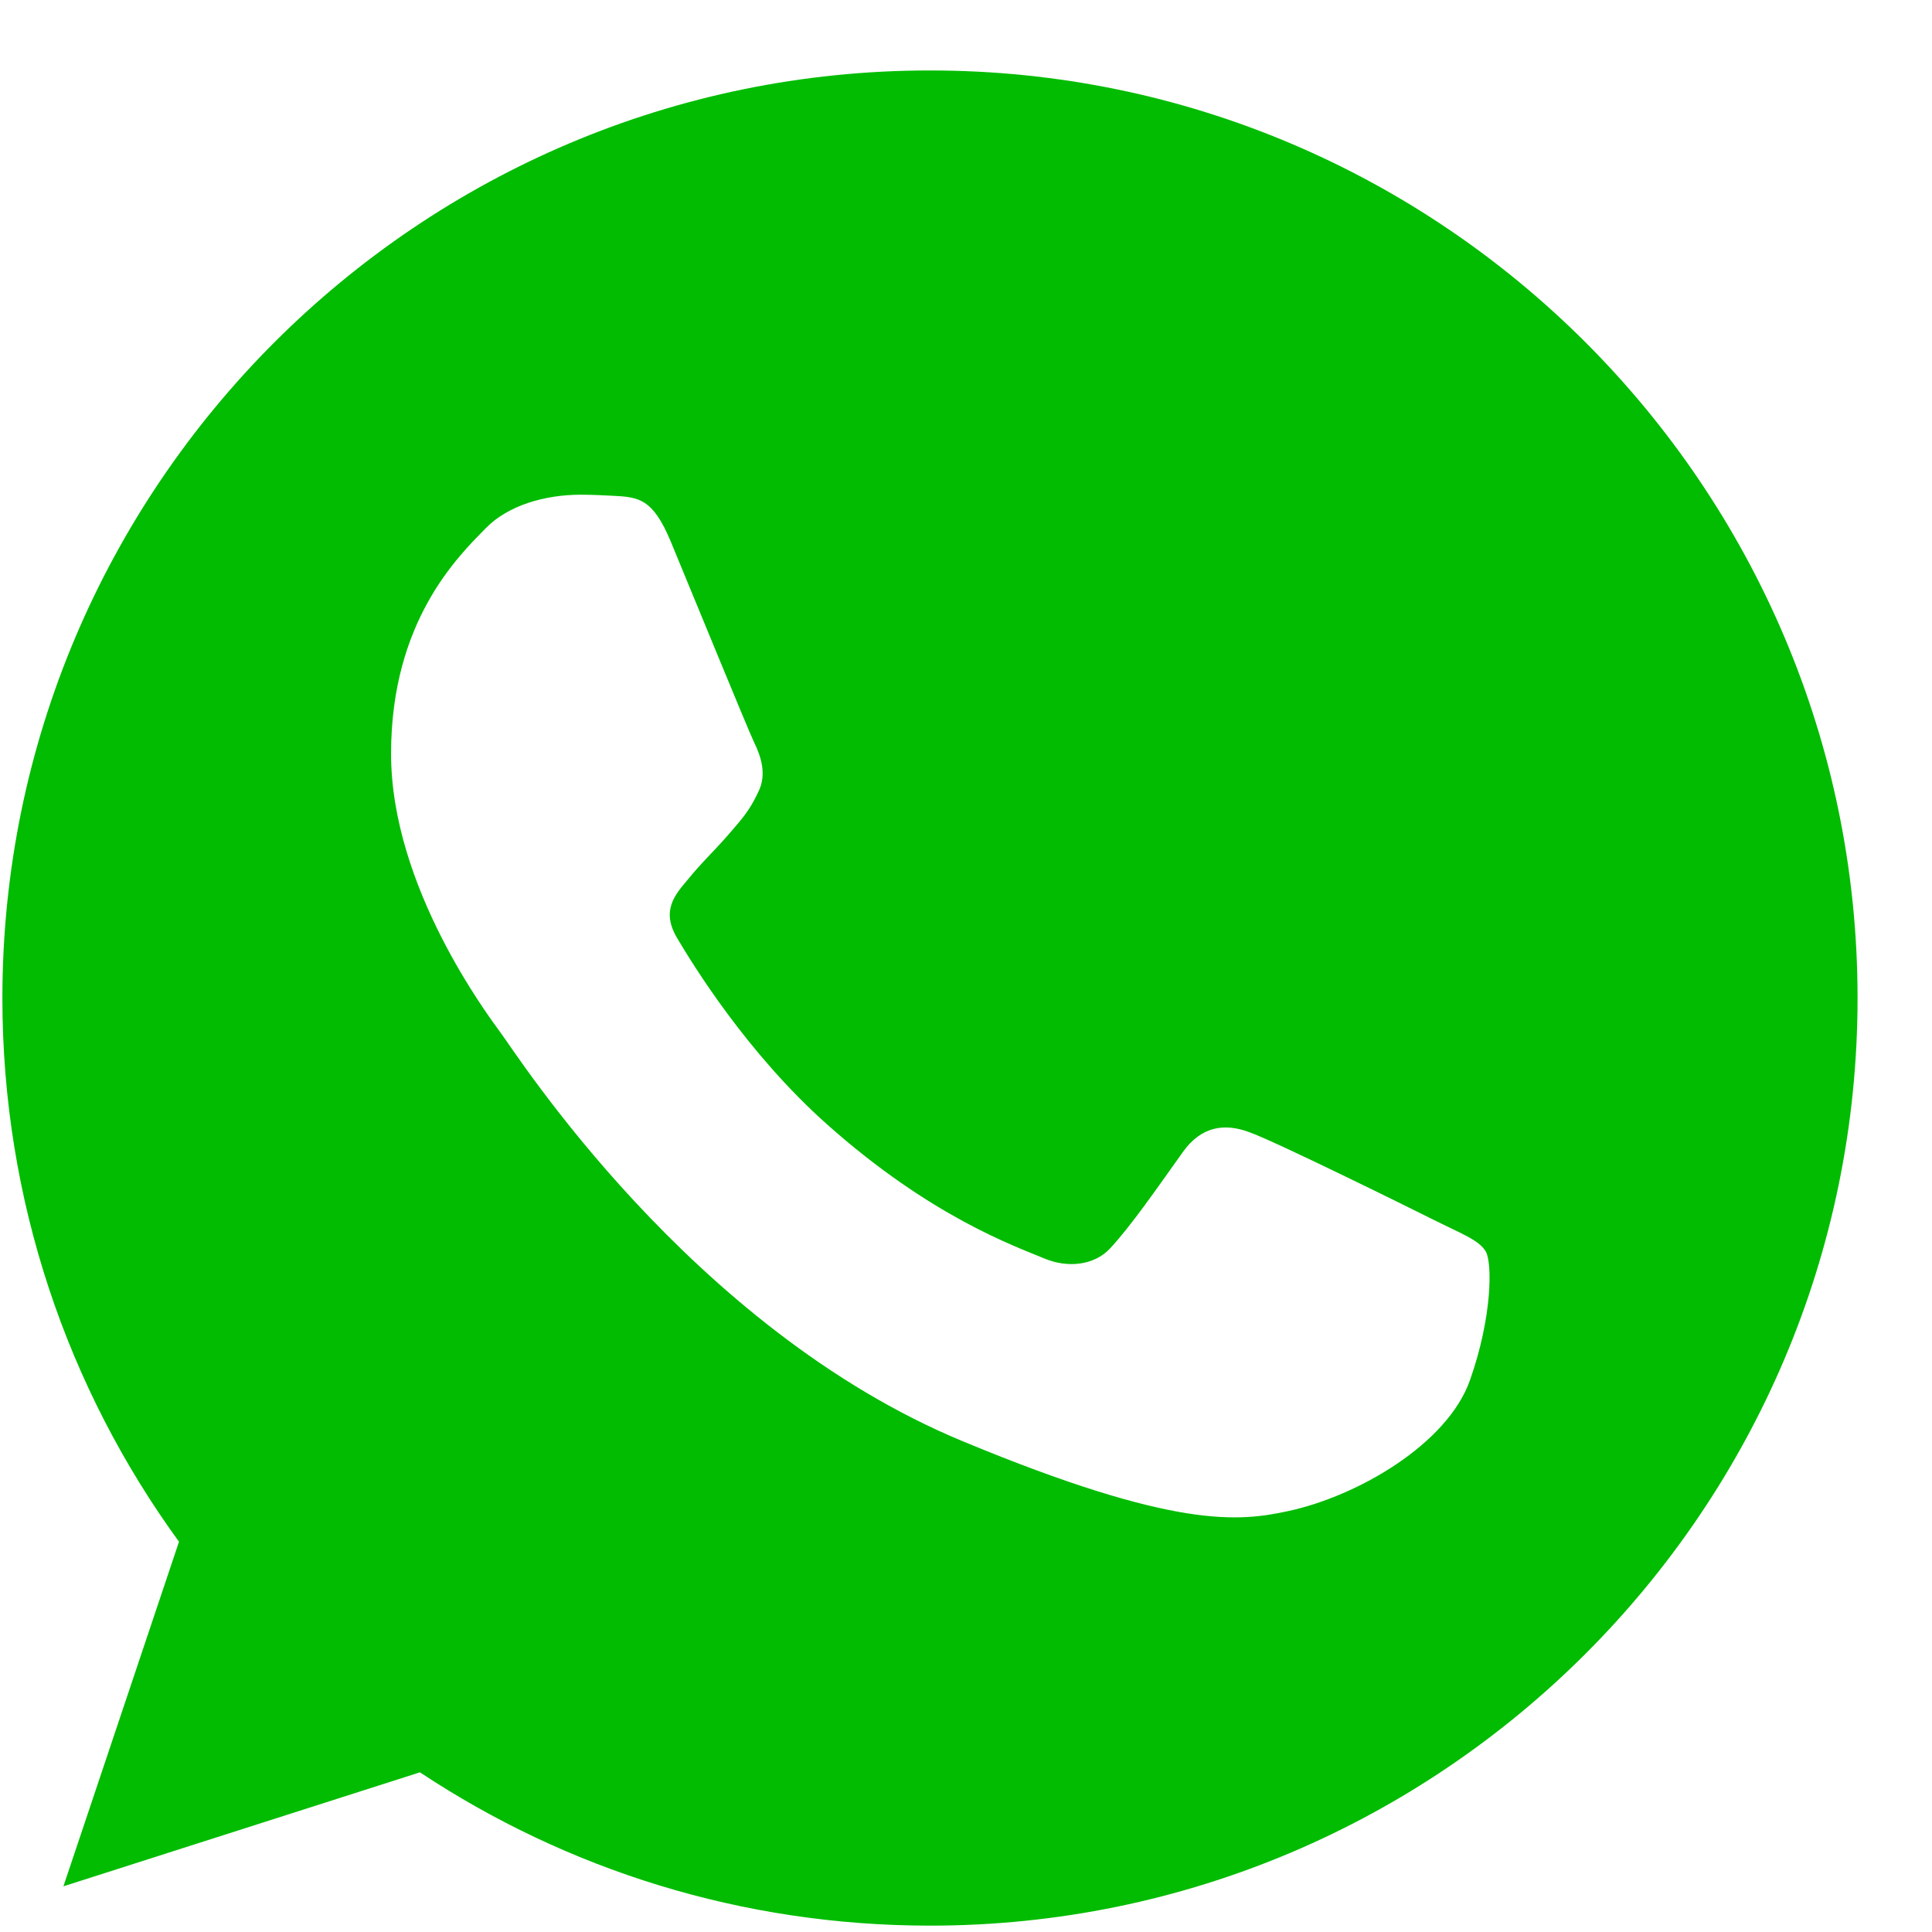 <?xml version="1.0" encoding="UTF-8"?> <svg xmlns="http://www.w3.org/2000/svg" width="17" height="17" viewBox="0 0 17 17" fill="none"> <g clip-path="url(#clip0_34_792)"> <path d="M8.185 0.62H8.181C3.681 0.62 0.021 4.281 0.021 8.782C0.021 10.567 0.597 12.222 1.575 13.566L0.558 16.598L3.695 15.595C4.986 16.45 6.525 16.944 8.185 16.944C12.685 16.944 16.345 13.282 16.345 8.782C16.345 4.282 12.685 0.62 8.185 0.62ZM12.934 12.146C12.737 12.702 11.956 13.163 11.332 13.297C10.906 13.388 10.349 13.461 8.474 12.683C6.075 11.69 4.531 9.252 4.41 9.094C4.295 8.936 3.441 7.804 3.441 6.632C3.441 5.461 4.036 4.891 4.276 4.646C4.473 4.445 4.798 4.353 5.11 4.353C5.211 4.353 5.302 4.358 5.384 4.362C5.623 4.373 5.744 4.387 5.902 4.765C6.099 5.24 6.578 6.411 6.635 6.531C6.694 6.652 6.752 6.815 6.67 6.973C6.594 7.136 6.526 7.209 6.406 7.348C6.286 7.486 6.171 7.592 6.051 7.741C5.941 7.871 5.816 8.01 5.955 8.249C6.094 8.484 6.573 9.267 7.279 9.895C8.19 10.706 8.929 10.965 9.193 11.075C9.39 11.157 9.625 11.138 9.768 10.985C9.951 10.788 10.177 10.461 10.406 10.14C10.569 9.909 10.775 9.881 10.992 9.962C11.212 10.039 12.378 10.615 12.618 10.735C12.858 10.855 13.016 10.912 13.074 11.013C13.131 11.114 13.131 11.589 12.934 12.146Z" fill="#01BC00"></path> </g> <defs> <clipPath id="clip0_34_792"> <rect width="16.323" height="16.323" fill="white" transform="translate(0.021 0.62)"></rect> </clipPath> </defs> </svg> 